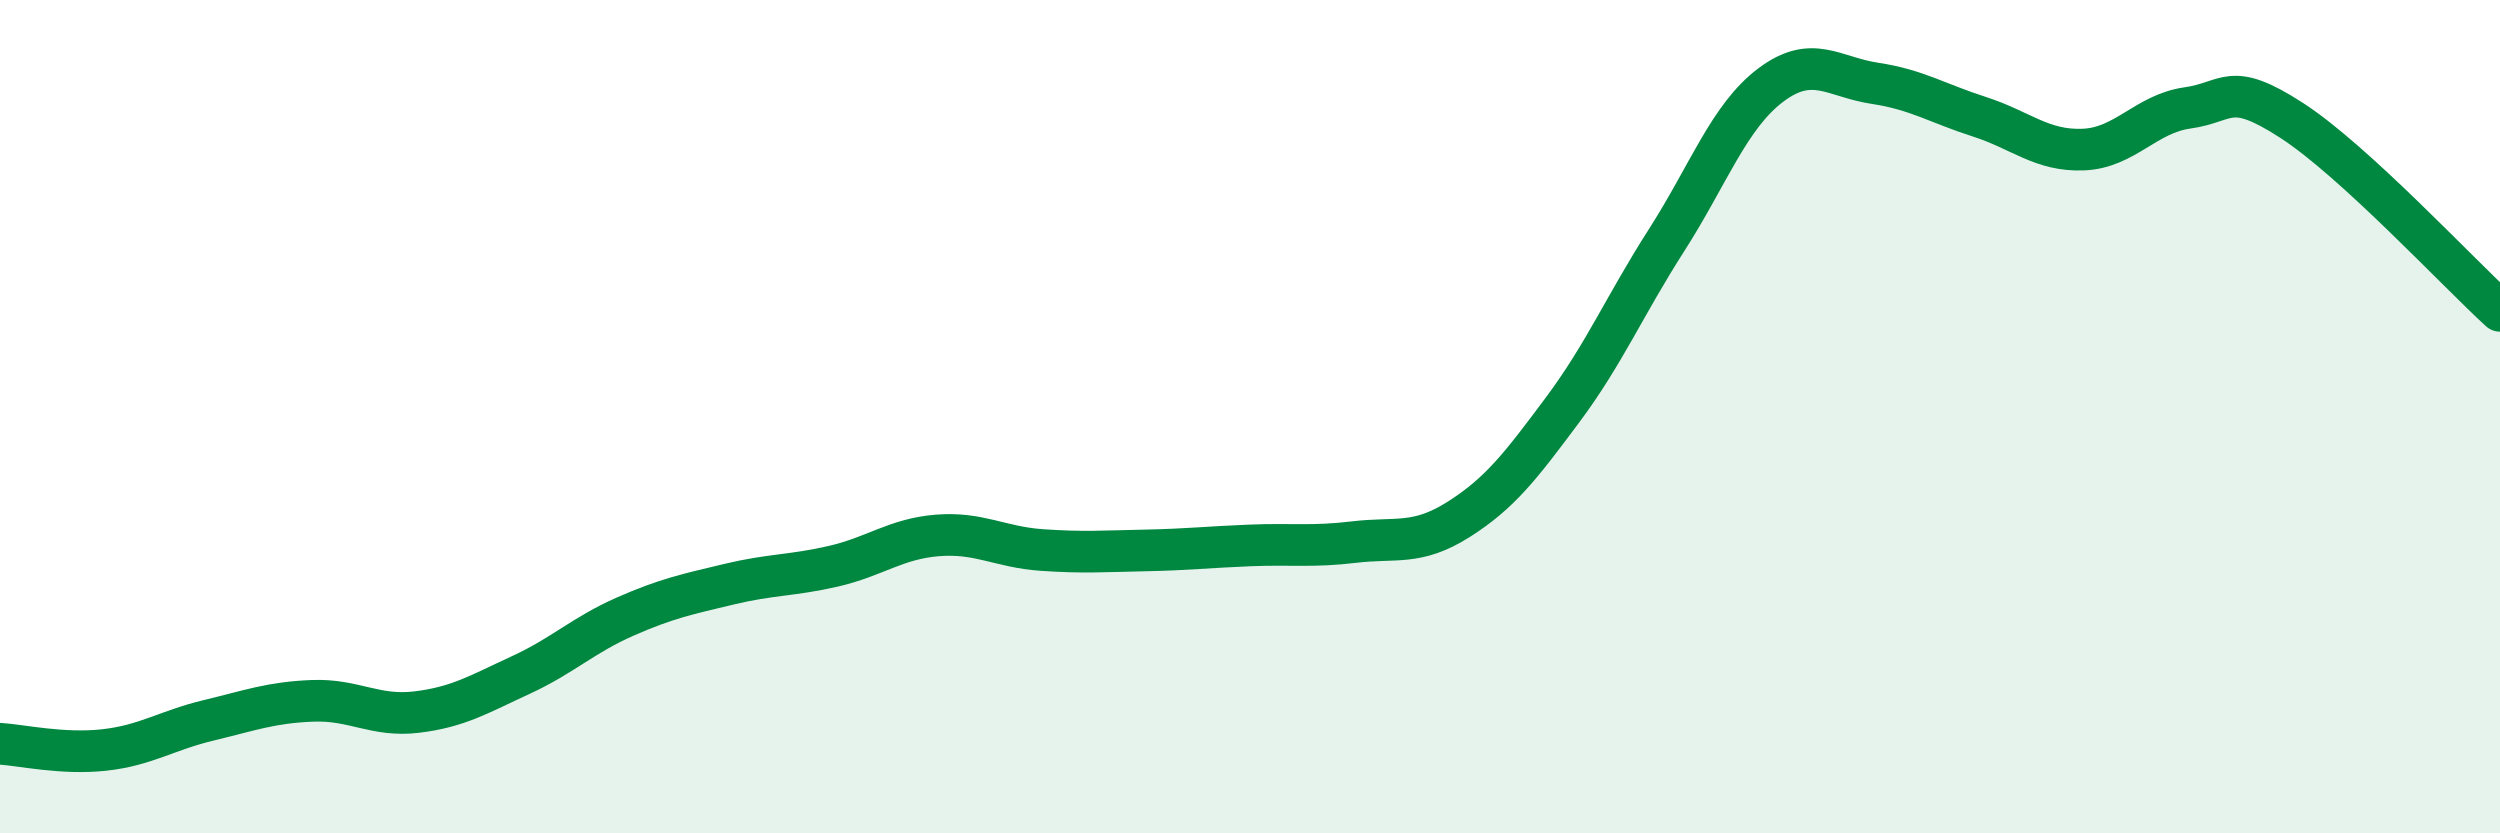 
    <svg width="60" height="20" viewBox="0 0 60 20" xmlns="http://www.w3.org/2000/svg">
      <path
        d="M 0,17.85 C 0.5,17.88 1.5,18.11 2.5,18 C 3.5,17.89 4,17.53 5,17.29 C 6,17.05 6.5,16.86 7.5,16.82 C 8.5,16.78 9,17.21 10,17.09 C 11,16.97 11.5,16.66 12.5,16.2 C 13.5,15.74 14,15.24 15,14.8 C 16,14.36 16.5,14.26 17.5,14.02 C 18.5,13.78 19,13.82 20,13.59 C 21,13.36 21.5,12.93 22.5,12.85 C 23.5,12.77 24,13.13 25,13.2 C 26,13.27 26.5,13.23 27.5,13.21 C 28.5,13.19 29,13.13 30,13.09 C 31,13.05 31.5,13.13 32.5,13.01 C 33.5,12.89 34,13.1 35,12.47 C 36,11.84 36.5,11.18 37.5,9.84 C 38.5,8.5 39,7.32 40,5.76 C 41,4.2 41.5,2.79 42.5,2.04 C 43.5,1.29 44,1.85 45,2 C 46,2.15 46.5,2.48 47.5,2.8 C 48.5,3.12 49,3.63 50,3.59 C 51,3.55 51.5,2.73 52.5,2.59 C 53.5,2.45 53.5,1.92 55,2.89 C 56.5,3.86 59,6.55 60,7.46L60 20L0 20Z"
        fill="#008740"
        opacity="0.1"
        stroke-linecap="round"
        stroke-linejoin="round"
      />
      <path
        d="M 0,17.85 C 0.5,17.88 1.5,18.11 2.5,18 C 3.5,17.89 4,17.53 5,17.29 C 6,17.05 6.5,16.86 7.5,16.82 C 8.5,16.78 9,17.21 10,17.09 C 11,16.97 11.5,16.66 12.5,16.2 C 13.5,15.74 14,15.24 15,14.8 C 16,14.36 16.5,14.26 17.5,14.02 C 18.5,13.78 19,13.82 20,13.59 C 21,13.36 21.5,12.93 22.5,12.85 C 23.5,12.77 24,13.13 25,13.2 C 26,13.27 26.5,13.23 27.5,13.21 C 28.5,13.19 29,13.13 30,13.09 C 31,13.05 31.5,13.13 32.5,13.01 C 33.5,12.89 34,13.1 35,12.47 C 36,11.84 36.5,11.18 37.5,9.84 C 38.5,8.5 39,7.32 40,5.76 C 41,4.2 41.5,2.79 42.5,2.04 C 43.5,1.29 44,1.85 45,2 C 46,2.15 46.5,2.48 47.5,2.8 C 48.5,3.12 49,3.63 50,3.59 C 51,3.55 51.5,2.73 52.5,2.59 C 53.5,2.45 53.5,1.92 55,2.89 C 56.5,3.86 59,6.55 60,7.46"
        stroke="#008740"
        stroke-width="1"
        fill="none"
        stroke-linecap="round"
        stroke-linejoin="round"
      />
    </svg>
  